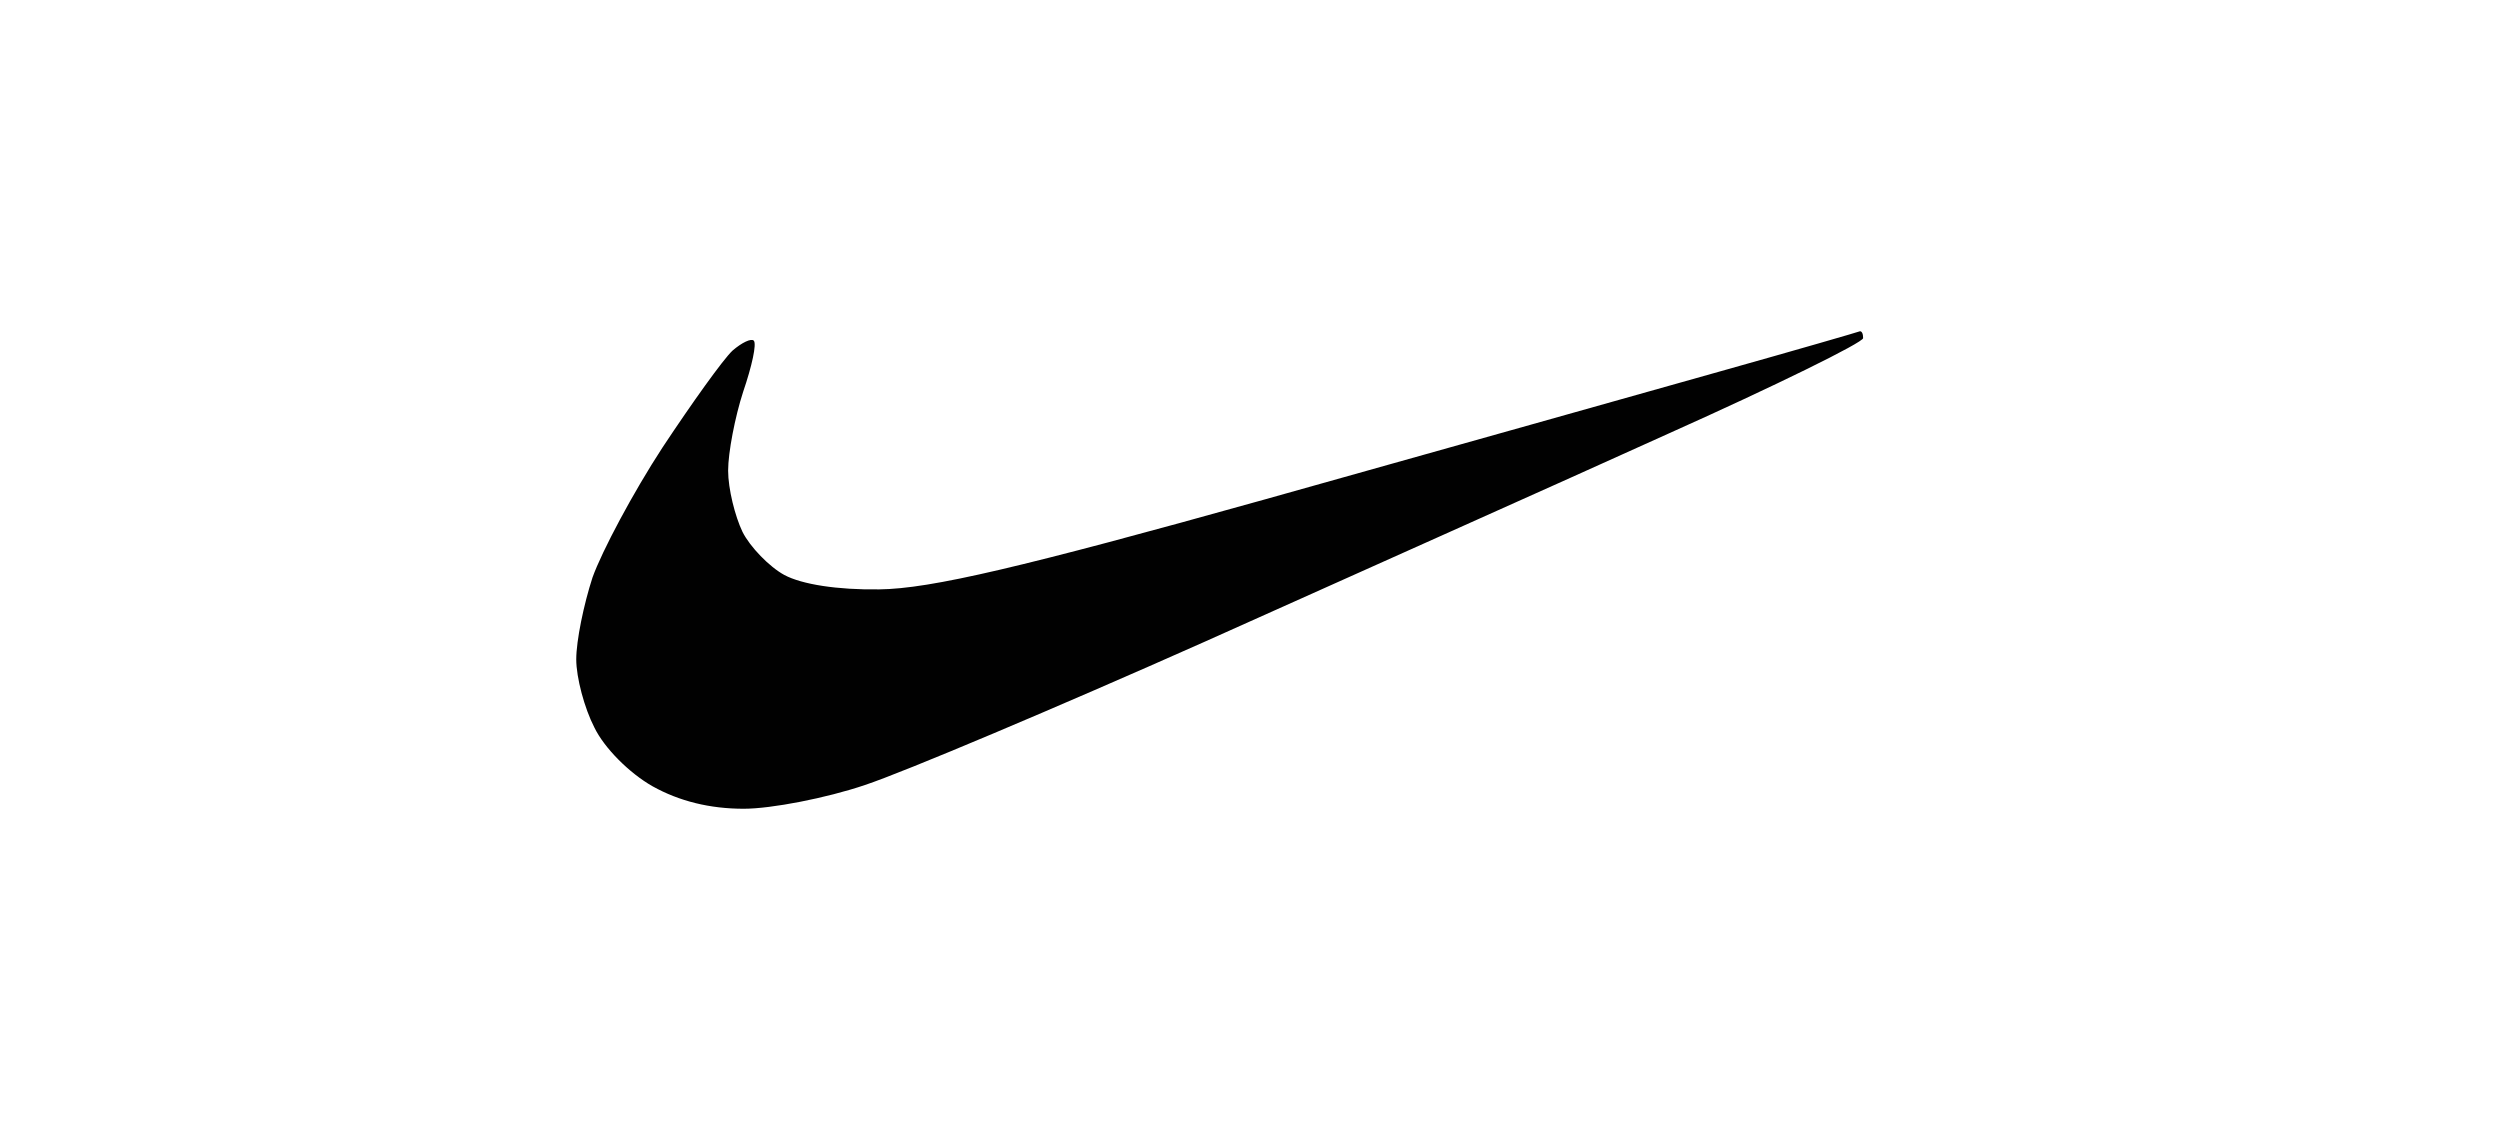 <?xml version="1.0" encoding="UTF-8"?> <svg xmlns="http://www.w3.org/2000/svg" version="1.2" viewBox="0 0 400 180" width="400" height="180"><title>download (44)</title><style> .s0 { fill: #010101 } </style><path id="Path 0" class="s0" d="m275.3 59.4c-12 3.4-44.8 12.6-72.9 20.5-39 10.9-53.5 14.3-61.7 14.4-6.7 0.1-12.4-0.8-15.2-2.3-2.4-1.3-5.5-4.5-6.7-6.9-1.2-2.5-2.3-6.9-2.3-9.8 0-2.9 1.1-8.6 2.4-12.6 1.4-4.1 2.2-7.7 1.7-8.2-0.4-0.4-1.9 0.3-3.4 1.6-1.5 1.4-6.5 8.4-11.2 15.5-4.7 7.2-9.7 16.6-11.2 20.8-1.4 4.3-2.6 10.1-2.6 13.1 0 2.9 1.3 7.8 2.9 10.9 1.6 3.3 5.6 7.3 9.3 9.4 4.3 2.4 9.2 3.6 14.6 3.6 4.4 0 13.2-1.7 19.4-3.8 6.3-2.1 30.7-12.4 54.3-22.9 23.6-10.6 57-25.5 74.2-33.3 17.2-7.7 31.2-14.6 31.2-15.3 0-0.7-0.2-1.1-0.5-1.1-0.2 0.1-10.2 3-22.3 6.4z"></path></svg> 